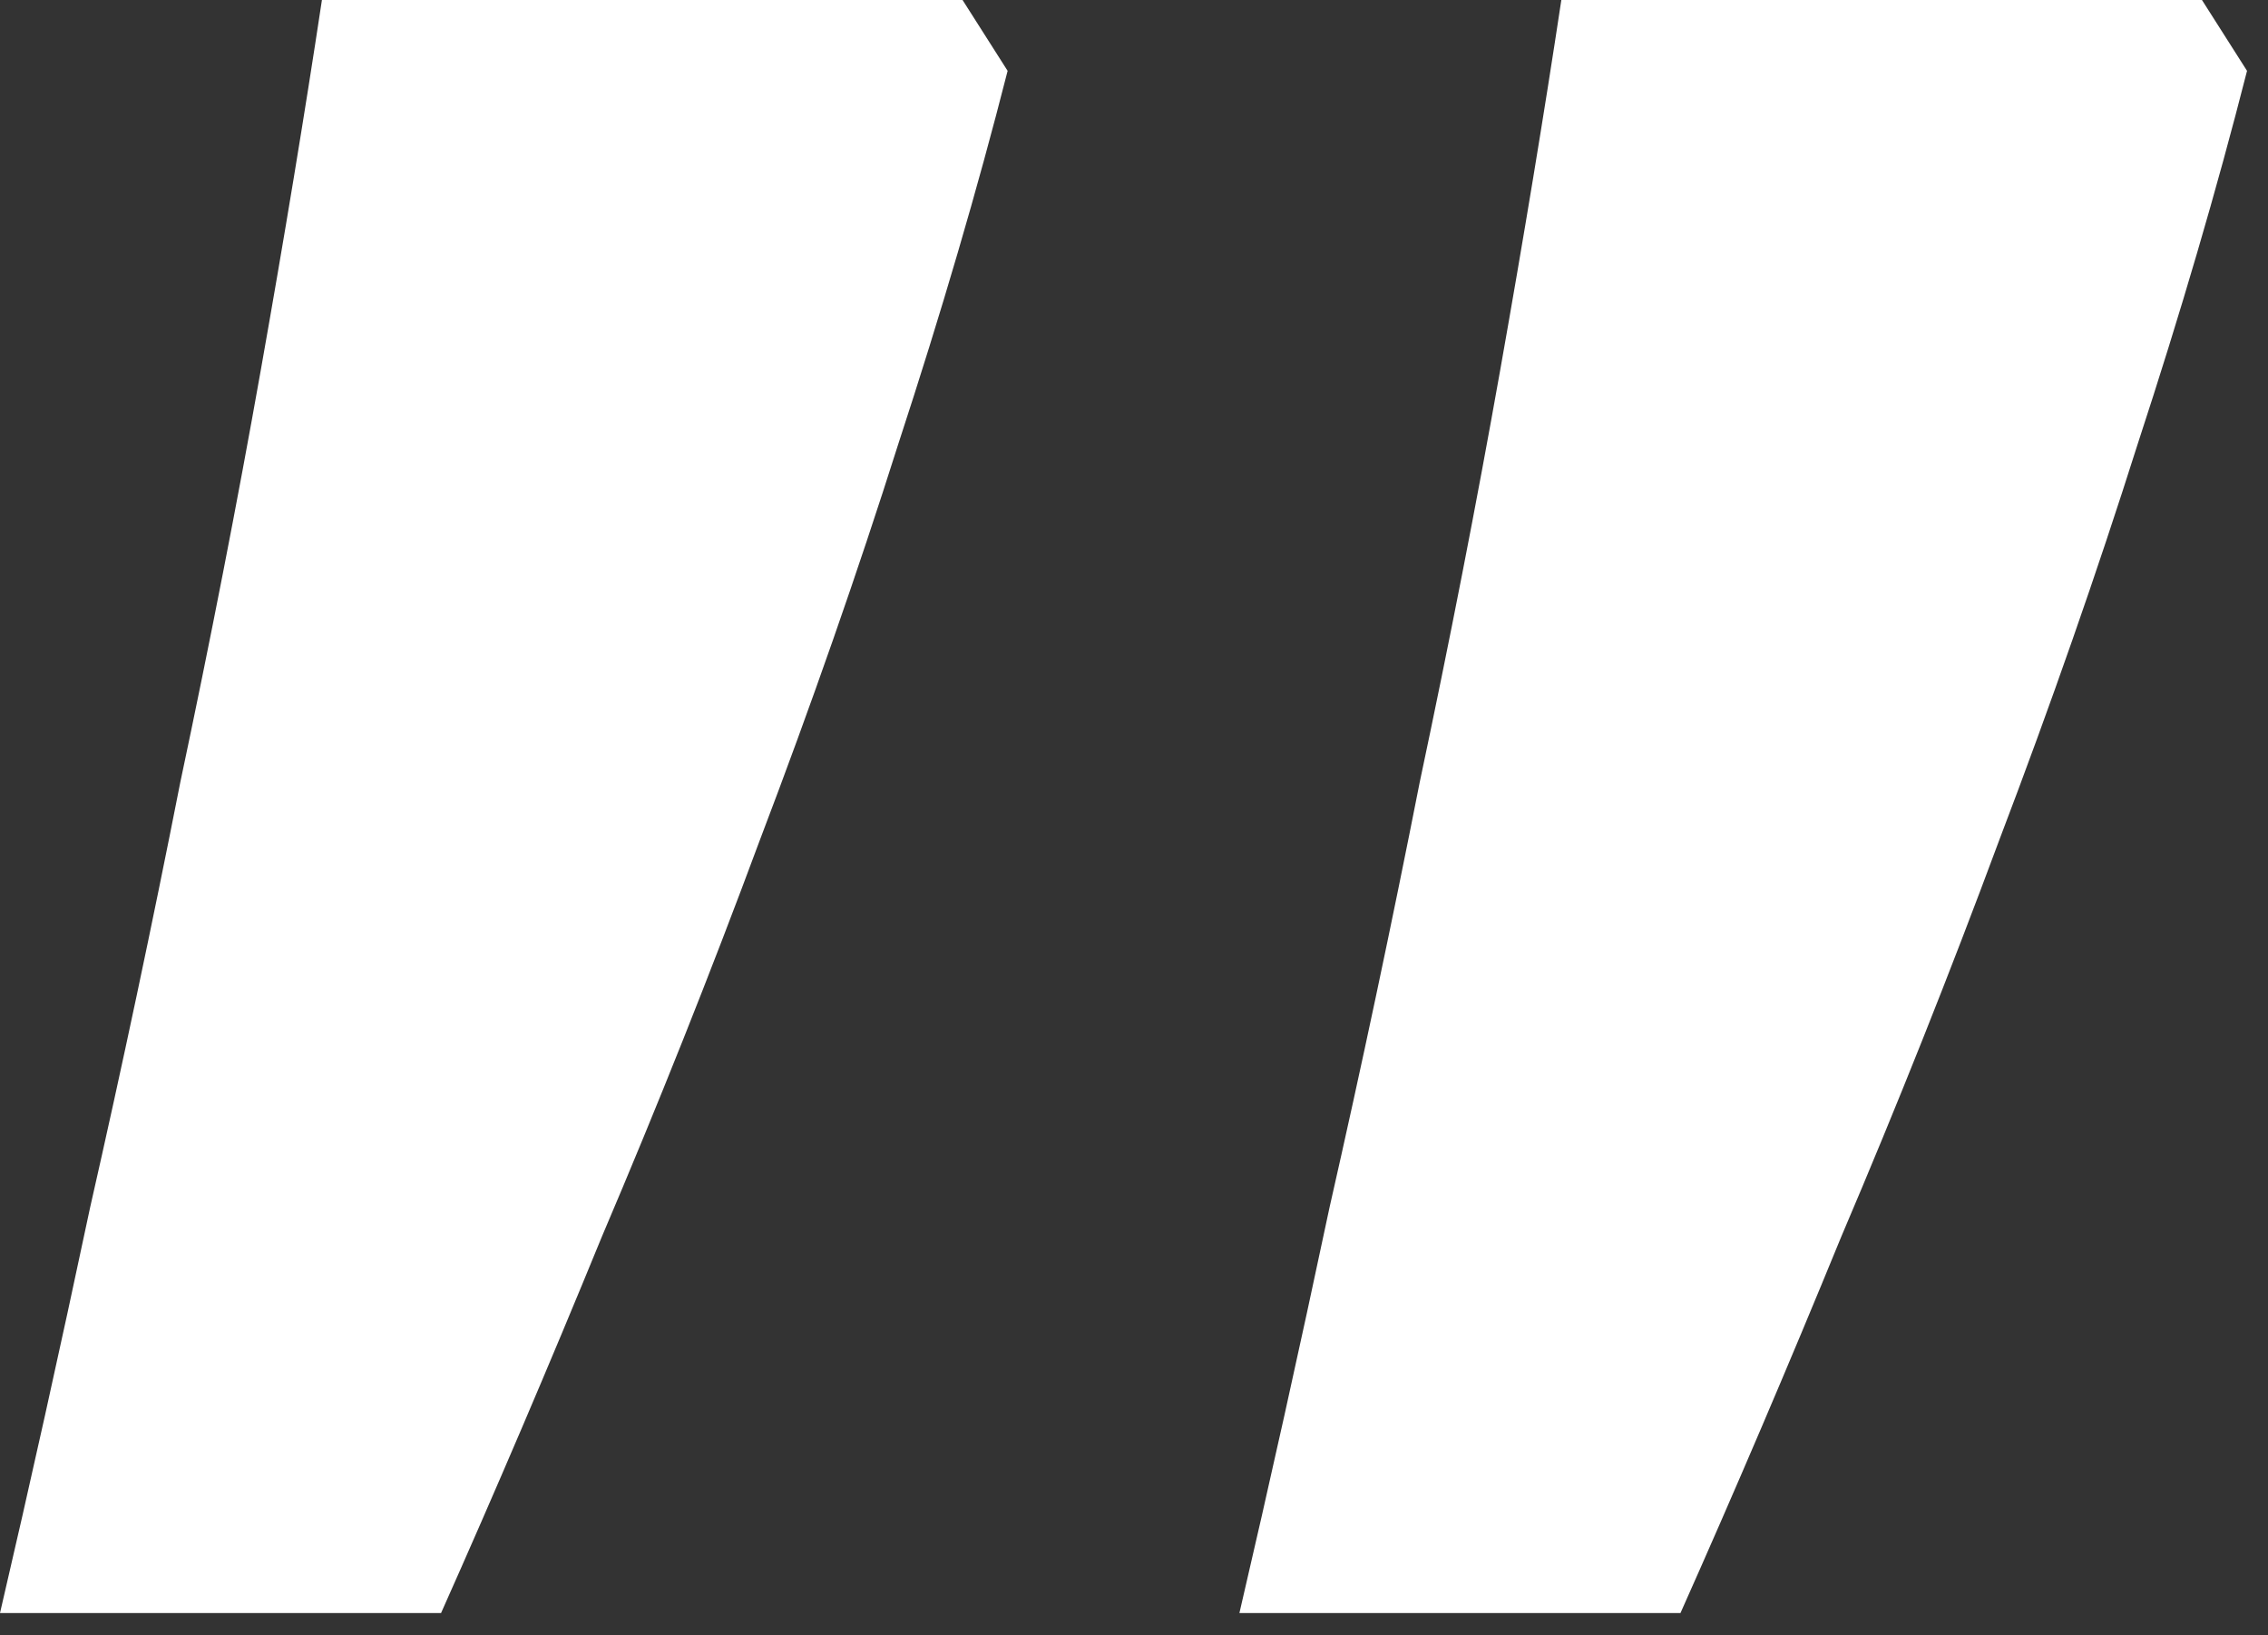 <?xml version="1.0" encoding="UTF-8"?> <svg xmlns="http://www.w3.org/2000/svg" width="86" height="62" viewBox="0 0 86 62" fill="none"><rect x="0" y="0" width="86" height="62" fill="#333333" stroke="none"/><path d="M36.499 0L38.208 2.686C37.069 7.161 35.685 11.882 34.058 16.846C32.511 21.729 30.762 26.733 28.809 31.86C26.937 36.906 24.943 41.911 22.827 46.875C20.793 51.839 18.758 56.6 16.724 61.157H0C1.139 56.274 2.279 51.148 3.418 45.776C4.639 40.405 5.778 35.034 6.836 29.663C7.975 24.292 8.993 19.084 9.888 14.038C10.783 8.993 11.556 4.313 12.207 0H36.499ZM83.496 0L85.205 2.686C84.066 7.161 82.682 11.882 81.055 16.846C79.508 21.729 77.759 26.733 75.806 31.86C73.934 36.906 71.94 41.911 69.824 46.875C67.79 51.839 65.755 56.6 63.721 61.157H46.997C48.136 56.274 49.276 51.148 50.415 45.776C51.636 40.405 52.775 35.034 53.833 29.663C54.972 24.292 55.99 19.084 56.885 14.038C57.78 8.993 58.553 4.313 59.204 0H83.496Z" fill="white"></path></svg> 